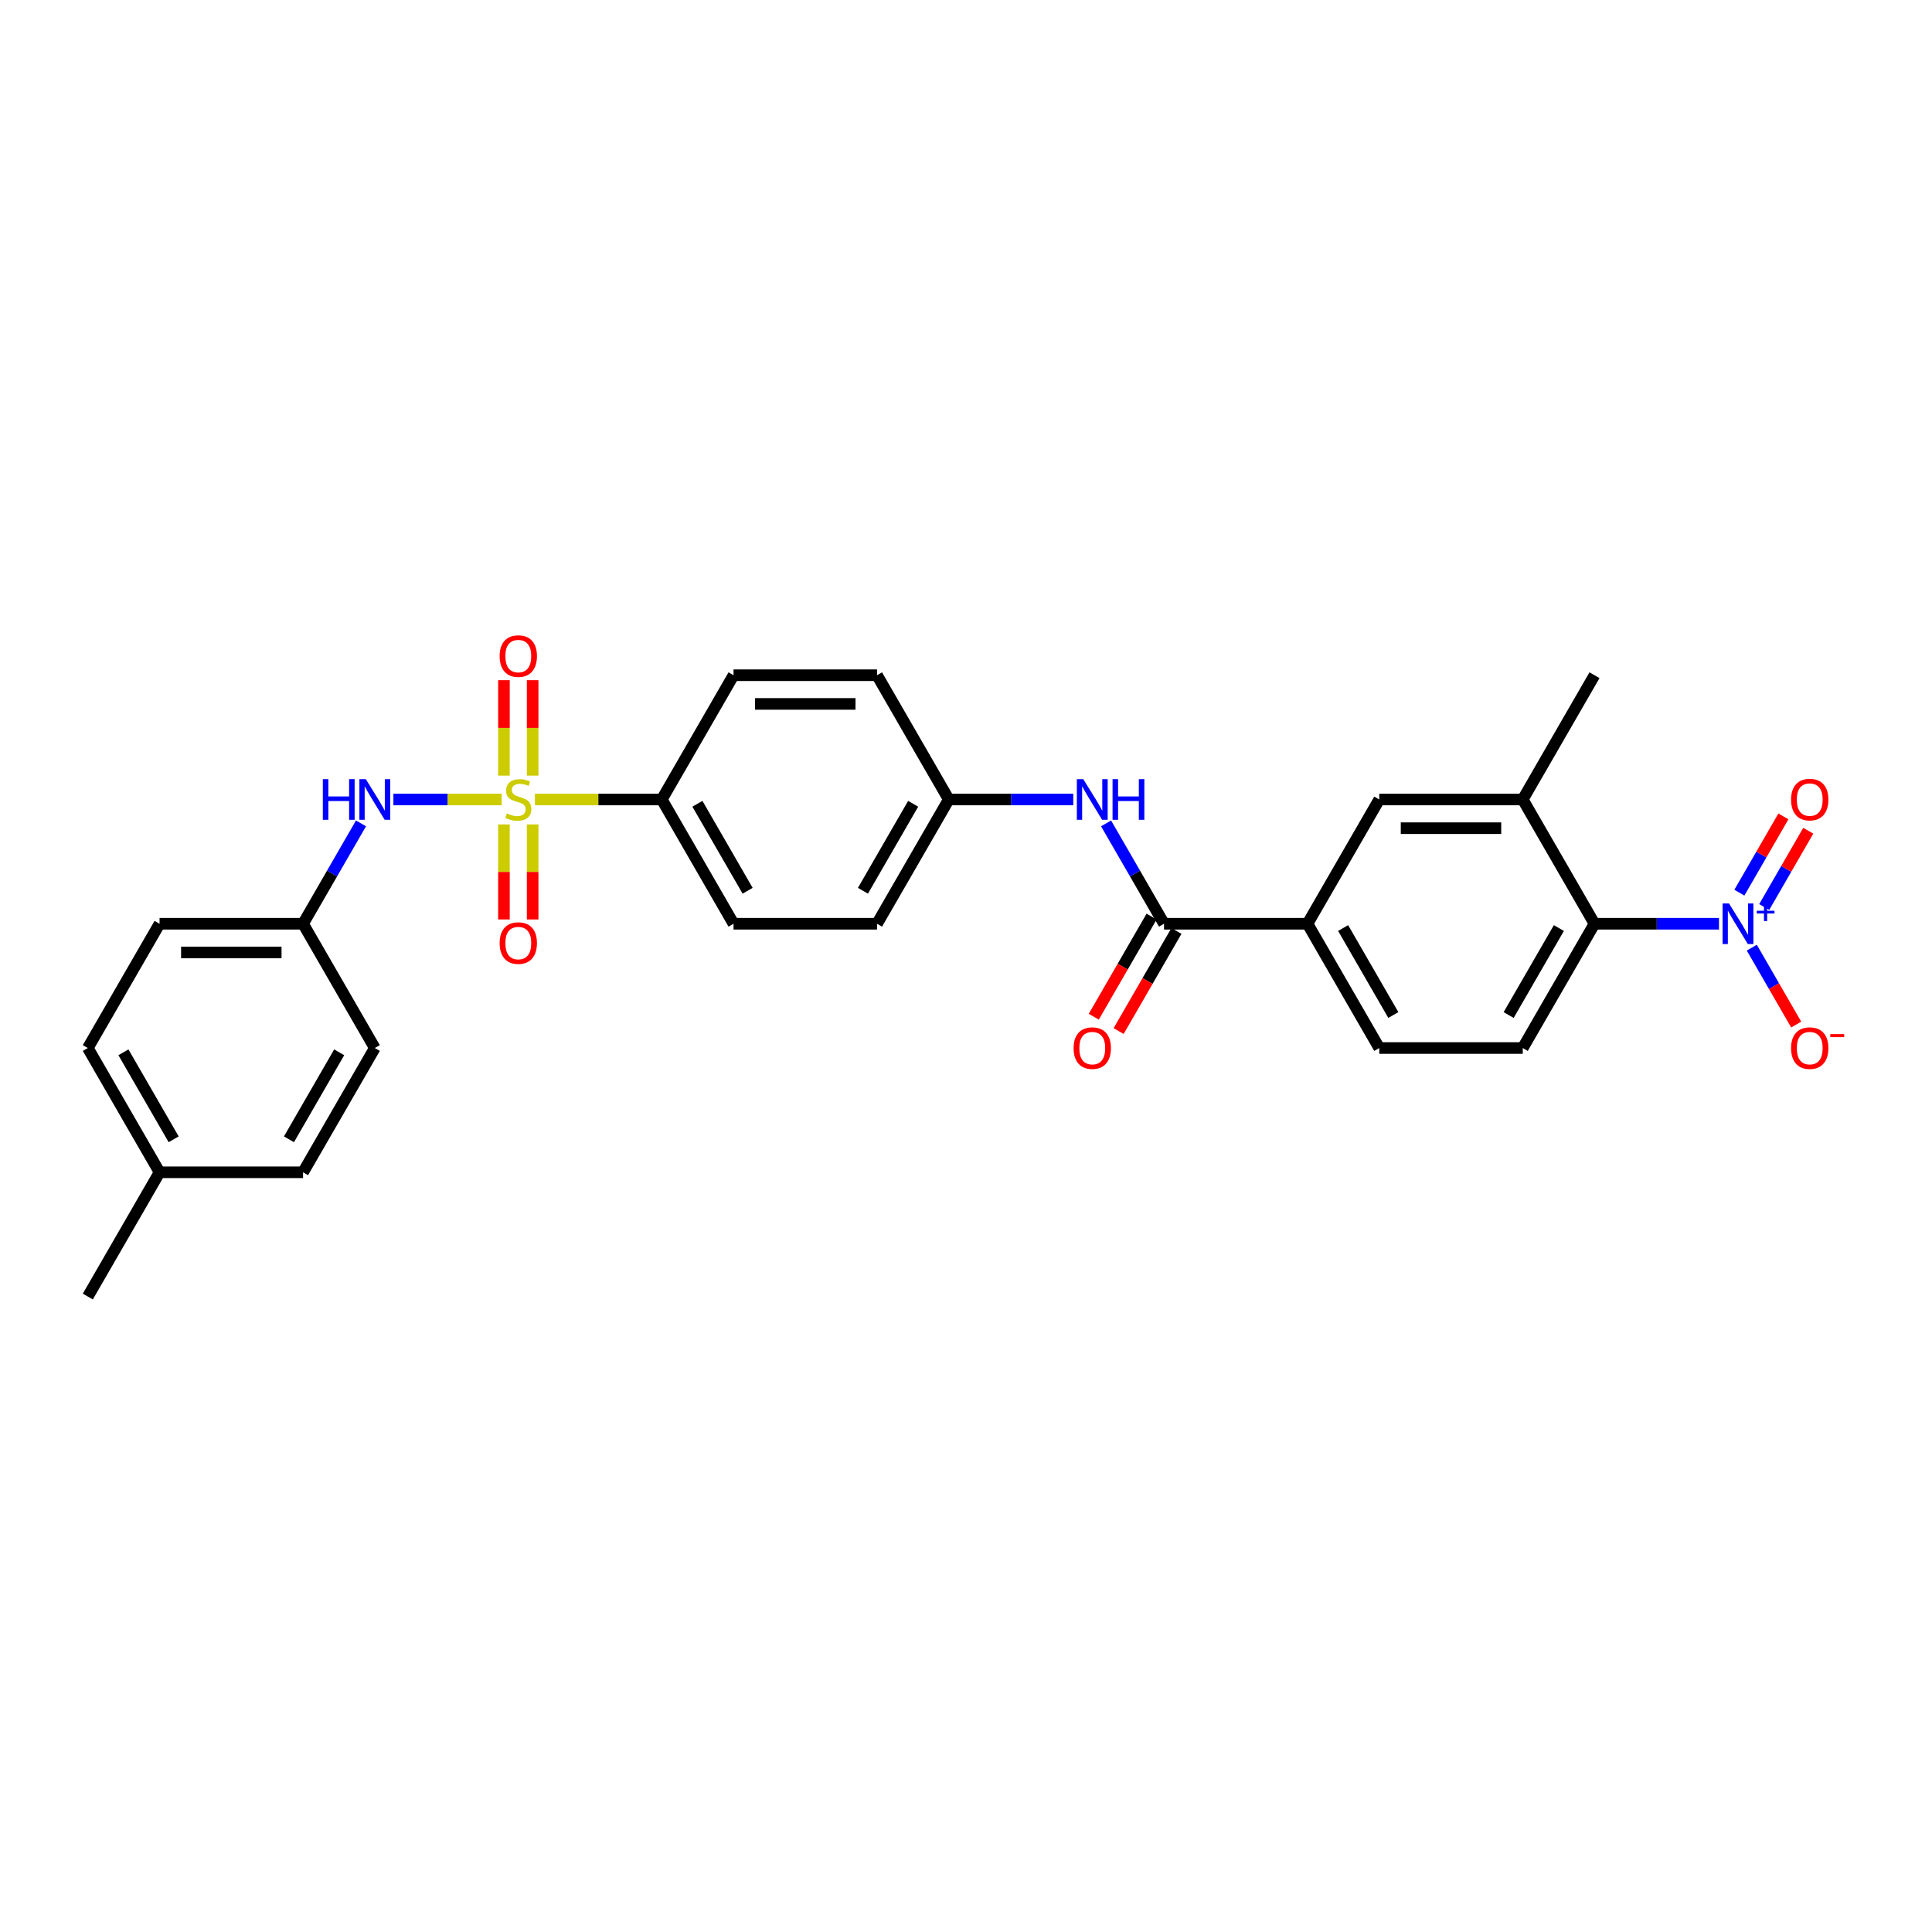 <?xml version='1.0' encoding='iso-8859-1'?>
<svg version='1.1' baseProfile='full'
              xmlns='http://www.w3.org/2000/svg'
                      xmlns:rdkit='http://www.rdkit.org/xml'
                      xmlns:xlink='http://www.w3.org/1999/xlink'
                  xml:space='preserve'
width='1000px' height='1000px' viewBox='0 0 1000 1000'>
<!-- END OF HEADER -->
<rect style='opacity:1.0;fill:#FFFFFF;stroke:none' width='1000' height='1000' x='0' y='0'> </rect>
<path class='bond-3' d='M 259.669,413.811 L 231.642,413.811' style='fill:none;fill-rule:evenodd;stroke:#CCCC00;stroke-width:6px;stroke-linecap:butt;stroke-linejoin:miter;stroke-opacity:1' />
<path class='bond-3' d='M 231.642,413.811 L 203.616,413.811' style='fill:none;fill-rule:evenodd;stroke:#0000FF;stroke-width:6px;stroke-linecap:butt;stroke-linejoin:miter;stroke-opacity:1' />
<path class='bond-6' d='M 276.87,413.811 L 309.705,413.811' style='fill:none;fill-rule:evenodd;stroke:#CCCC00;stroke-width:6px;stroke-linecap:butt;stroke-linejoin:miter;stroke-opacity:1' />
<path class='bond-6' d='M 309.705,413.811 L 342.541,413.811' style='fill:none;fill-rule:evenodd;stroke:#000000;stroke-width:6px;stroke-linecap:butt;stroke-linejoin:miter;stroke-opacity:1' />
<path class='bond-9' d='M 275.697,401.468 L 275.697,376.759' style='fill:none;fill-rule:evenodd;stroke:#CCCC00;stroke-width:6px;stroke-linecap:butt;stroke-linejoin:miter;stroke-opacity:1' />
<path class='bond-9' d='M 275.697,376.759 L 275.697,352.051' style='fill:none;fill-rule:evenodd;stroke:#FF0000;stroke-width:6px;stroke-linecap:butt;stroke-linejoin:miter;stroke-opacity:1' />
<path class='bond-9' d='M 260.842,401.468 L 260.842,376.759' style='fill:none;fill-rule:evenodd;stroke:#CCCC00;stroke-width:6px;stroke-linecap:butt;stroke-linejoin:miter;stroke-opacity:1' />
<path class='bond-9' d='M 260.842,376.759 L 260.842,352.051' style='fill:none;fill-rule:evenodd;stroke:#FF0000;stroke-width:6px;stroke-linecap:butt;stroke-linejoin:miter;stroke-opacity:1' />
<path class='bond-10' d='M 260.842,426.72 L 260.842,451.317' style='fill:none;fill-rule:evenodd;stroke:#CCCC00;stroke-width:6px;stroke-linecap:butt;stroke-linejoin:miter;stroke-opacity:1' />
<path class='bond-10' d='M 260.842,451.317 L 260.842,475.913' style='fill:none;fill-rule:evenodd;stroke:#FF0000;stroke-width:6px;stroke-linecap:butt;stroke-linejoin:miter;stroke-opacity:1' />
<path class='bond-10' d='M 275.697,426.72 L 275.697,451.317' style='fill:none;fill-rule:evenodd;stroke:#CCCC00;stroke-width:6px;stroke-linecap:butt;stroke-linejoin:miter;stroke-opacity:1' />
<path class='bond-10' d='M 275.697,451.317 L 275.697,475.913' style='fill:none;fill-rule:evenodd;stroke:#FF0000;stroke-width:6px;stroke-linecap:butt;stroke-linejoin:miter;stroke-opacity:1' />
<path class='bond-0' d='M 889.744,478.133 L 857.525,478.133' style='fill:none;fill-rule:evenodd;stroke:#0000FF;stroke-width:6px;stroke-linecap:butt;stroke-linejoin:miter;stroke-opacity:1' />
<path class='bond-0' d='M 857.525,478.133 L 825.306,478.133' style='fill:none;fill-rule:evenodd;stroke:#000000;stroke-width:6px;stroke-linecap:butt;stroke-linejoin:miter;stroke-opacity:1' />
<path class='bond-12' d='M 906.722,490.506 L 918.215,510.412' style='fill:none;fill-rule:evenodd;stroke:#0000FF;stroke-width:6px;stroke-linecap:butt;stroke-linejoin:miter;stroke-opacity:1' />
<path class='bond-12' d='M 918.215,510.412 L 929.707,530.318' style='fill:none;fill-rule:evenodd;stroke:#FF0000;stroke-width:6px;stroke-linecap:butt;stroke-linejoin:miter;stroke-opacity:1' />
<path class='bond-13' d='M 913.154,469.472 L 924.552,449.73' style='fill:none;fill-rule:evenodd;stroke:#0000FF;stroke-width:6px;stroke-linecap:butt;stroke-linejoin:miter;stroke-opacity:1' />
<path class='bond-13' d='M 924.552,449.73 L 935.951,429.987' style='fill:none;fill-rule:evenodd;stroke:#FF0000;stroke-width:6px;stroke-linecap:butt;stroke-linejoin:miter;stroke-opacity:1' />
<path class='bond-13' d='M 900.29,462.045 L 911.688,442.303' style='fill:none;fill-rule:evenodd;stroke:#0000FF;stroke-width:6px;stroke-linecap:butt;stroke-linejoin:miter;stroke-opacity:1' />
<path class='bond-13' d='M 911.688,442.303 L 923.087,422.56' style='fill:none;fill-rule:evenodd;stroke:#FF0000;stroke-width:6px;stroke-linecap:butt;stroke-linejoin:miter;stroke-opacity:1' />
<path class='bond-1' d='M 602.492,478.133 L 587.496,452.159' style='fill:none;fill-rule:evenodd;stroke:#000000;stroke-width:6px;stroke-linecap:butt;stroke-linejoin:miter;stroke-opacity:1' />
<path class='bond-1' d='M 587.496,452.159 L 572.5,426.185' style='fill:none;fill-rule:evenodd;stroke:#0000FF;stroke-width:6px;stroke-linecap:butt;stroke-linejoin:miter;stroke-opacity:1' />
<path class='bond-5' d='M 602.492,478.133 L 676.763,478.133' style='fill:none;fill-rule:evenodd;stroke:#000000;stroke-width:6px;stroke-linecap:butt;stroke-linejoin:miter;stroke-opacity:1' />
<path class='bond-14' d='M 596.059,474.419 L 581.098,500.333' style='fill:none;fill-rule:evenodd;stroke:#000000;stroke-width:6px;stroke-linecap:butt;stroke-linejoin:miter;stroke-opacity:1' />
<path class='bond-14' d='M 581.098,500.333 L 566.136,526.248' style='fill:none;fill-rule:evenodd;stroke:#FF0000;stroke-width:6px;stroke-linecap:butt;stroke-linejoin:miter;stroke-opacity:1' />
<path class='bond-14' d='M 608.924,481.846 L 593.962,507.76' style='fill:none;fill-rule:evenodd;stroke:#000000;stroke-width:6px;stroke-linecap:butt;stroke-linejoin:miter;stroke-opacity:1' />
<path class='bond-14' d='M 593.962,507.76 L 579,533.675' style='fill:none;fill-rule:evenodd;stroke:#FF0000;stroke-width:6px;stroke-linecap:butt;stroke-linejoin:miter;stroke-opacity:1' />
<path class='bond-2' d='M 825.306,478.133 L 788.171,542.454' style='fill:none;fill-rule:evenodd;stroke:#000000;stroke-width:6px;stroke-linecap:butt;stroke-linejoin:miter;stroke-opacity:1' />
<path class='bond-2' d='M 806.872,480.354 L 780.877,525.378' style='fill:none;fill-rule:evenodd;stroke:#000000;stroke-width:6px;stroke-linecap:butt;stroke-linejoin:miter;stroke-opacity:1' />
<path class='bond-31' d='M 825.306,478.133 L 788.171,413.811' style='fill:none;fill-rule:evenodd;stroke:#000000;stroke-width:6px;stroke-linecap:butt;stroke-linejoin:miter;stroke-opacity:1' />
<path class='bond-18' d='M 186.854,426.185 L 171.858,452.159' style='fill:none;fill-rule:evenodd;stroke:#0000FF;stroke-width:6px;stroke-linecap:butt;stroke-linejoin:miter;stroke-opacity:1' />
<path class='bond-18' d='M 171.858,452.159 L 156.862,478.133' style='fill:none;fill-rule:evenodd;stroke:#000000;stroke-width:6px;stroke-linecap:butt;stroke-linejoin:miter;stroke-opacity:1' />
<path class='bond-4' d='M 788.171,413.811 L 713.899,413.811' style='fill:none;fill-rule:evenodd;stroke:#000000;stroke-width:6px;stroke-linecap:butt;stroke-linejoin:miter;stroke-opacity:1' />
<path class='bond-4' d='M 777.03,428.666 L 725.04,428.666' style='fill:none;fill-rule:evenodd;stroke:#000000;stroke-width:6px;stroke-linecap:butt;stroke-linejoin:miter;stroke-opacity:1' />
<path class='bond-27' d='M 788.171,413.811 L 825.306,349.49' style='fill:none;fill-rule:evenodd;stroke:#000000;stroke-width:6px;stroke-linecap:butt;stroke-linejoin:miter;stroke-opacity:1' />
<path class='bond-8' d='M 676.763,478.133 L 713.899,413.811' style='fill:none;fill-rule:evenodd;stroke:#000000;stroke-width:6px;stroke-linecap:butt;stroke-linejoin:miter;stroke-opacity:1' />
<path class='bond-15' d='M 676.763,478.133 L 713.899,542.454' style='fill:none;fill-rule:evenodd;stroke:#000000;stroke-width:6px;stroke-linecap:butt;stroke-linejoin:miter;stroke-opacity:1' />
<path class='bond-15' d='M 695.198,480.354 L 721.193,525.378' style='fill:none;fill-rule:evenodd;stroke:#000000;stroke-width:6px;stroke-linecap:butt;stroke-linejoin:miter;stroke-opacity:1' />
<path class='bond-16' d='M 342.541,413.811 L 379.677,478.133' style='fill:none;fill-rule:evenodd;stroke:#000000;stroke-width:6px;stroke-linecap:butt;stroke-linejoin:miter;stroke-opacity:1' />
<path class='bond-16' d='M 360.976,416.032 L 386.971,461.057' style='fill:none;fill-rule:evenodd;stroke:#000000;stroke-width:6px;stroke-linecap:butt;stroke-linejoin:miter;stroke-opacity:1' />
<path class='bond-17' d='M 342.541,413.811 L 379.677,349.49' style='fill:none;fill-rule:evenodd;stroke:#000000;stroke-width:6px;stroke-linecap:butt;stroke-linejoin:miter;stroke-opacity:1' />
<path class='bond-7' d='M 555.522,413.811 L 523.303,413.811' style='fill:none;fill-rule:evenodd;stroke:#0000FF;stroke-width:6px;stroke-linecap:butt;stroke-linejoin:miter;stroke-opacity:1' />
<path class='bond-7' d='M 523.303,413.811 L 491.084,413.811' style='fill:none;fill-rule:evenodd;stroke:#000000;stroke-width:6px;stroke-linecap:butt;stroke-linejoin:miter;stroke-opacity:1' />
<path class='bond-11' d='M 788.171,542.454 L 713.899,542.454' style='fill:none;fill-rule:evenodd;stroke:#000000;stroke-width:6px;stroke-linecap:butt;stroke-linejoin:miter;stroke-opacity:1' />
<path class='bond-20' d='M 379.677,478.133 L 453.948,478.133' style='fill:none;fill-rule:evenodd;stroke:#000000;stroke-width:6px;stroke-linecap:butt;stroke-linejoin:miter;stroke-opacity:1' />
<path class='bond-21' d='M 379.677,349.49 L 453.948,349.49' style='fill:none;fill-rule:evenodd;stroke:#000000;stroke-width:6px;stroke-linecap:butt;stroke-linejoin:miter;stroke-opacity:1' />
<path class='bond-21' d='M 390.817,364.345 L 442.808,364.345' style='fill:none;fill-rule:evenodd;stroke:#000000;stroke-width:6px;stroke-linecap:butt;stroke-linejoin:miter;stroke-opacity:1' />
<path class='bond-23' d='M 156.862,478.133 L 193.998,542.454' style='fill:none;fill-rule:evenodd;stroke:#000000;stroke-width:6px;stroke-linecap:butt;stroke-linejoin:miter;stroke-opacity:1' />
<path class='bond-24' d='M 156.862,478.133 L 82.59,478.133' style='fill:none;fill-rule:evenodd;stroke:#000000;stroke-width:6px;stroke-linecap:butt;stroke-linejoin:miter;stroke-opacity:1' />
<path class='bond-24' d='M 145.721,492.987 L 93.731,492.987' style='fill:none;fill-rule:evenodd;stroke:#000000;stroke-width:6px;stroke-linecap:butt;stroke-linejoin:miter;stroke-opacity:1' />
<path class='bond-19' d='M 491.084,413.811 L 453.948,349.49' style='fill:none;fill-rule:evenodd;stroke:#000000;stroke-width:6px;stroke-linecap:butt;stroke-linejoin:miter;stroke-opacity:1' />
<path class='bond-29' d='M 491.084,413.811 L 453.948,478.133' style='fill:none;fill-rule:evenodd;stroke:#000000;stroke-width:6px;stroke-linecap:butt;stroke-linejoin:miter;stroke-opacity:1' />
<path class='bond-29' d='M 472.65,416.032 L 446.654,461.057' style='fill:none;fill-rule:evenodd;stroke:#000000;stroke-width:6px;stroke-linecap:butt;stroke-linejoin:miter;stroke-opacity:1' />
<path class='bond-22' d='M 82.59,606.775 L 45.455,542.454' style='fill:none;fill-rule:evenodd;stroke:#000000;stroke-width:6px;stroke-linecap:butt;stroke-linejoin:miter;stroke-opacity:1' />
<path class='bond-22' d='M 89.884,589.699 L 63.889,544.675' style='fill:none;fill-rule:evenodd;stroke:#000000;stroke-width:6px;stroke-linecap:butt;stroke-linejoin:miter;stroke-opacity:1' />
<path class='bond-28' d='M 82.59,606.775 L 45.455,671.096' style='fill:none;fill-rule:evenodd;stroke:#000000;stroke-width:6px;stroke-linecap:butt;stroke-linejoin:miter;stroke-opacity:1' />
<path class='bond-30' d='M 82.59,606.775 L 156.862,606.775' style='fill:none;fill-rule:evenodd;stroke:#000000;stroke-width:6px;stroke-linecap:butt;stroke-linejoin:miter;stroke-opacity:1' />
<path class='bond-26' d='M 193.998,542.454 L 156.862,606.775' style='fill:none;fill-rule:evenodd;stroke:#000000;stroke-width:6px;stroke-linecap:butt;stroke-linejoin:miter;stroke-opacity:1' />
<path class='bond-26' d='M 175.563,544.675 L 149.568,589.699' style='fill:none;fill-rule:evenodd;stroke:#000000;stroke-width:6px;stroke-linecap:butt;stroke-linejoin:miter;stroke-opacity:1' />
<path class='bond-25' d='M 82.59,478.133 L 45.455,542.454' style='fill:none;fill-rule:evenodd;stroke:#000000;stroke-width:6px;stroke-linecap:butt;stroke-linejoin:miter;stroke-opacity:1' />
<path  class='atom-0' d='M 262.328 421.031
Q 262.565 421.12, 263.546 421.536
Q 264.526 421.952, 265.596 422.219
Q 266.695 422.457, 267.764 422.457
Q 269.755 422.457, 270.913 421.506
Q 272.072 420.526, 272.072 418.832
Q 272.072 417.674, 271.478 416.961
Q 270.913 416.248, 270.022 415.861
Q 269.131 415.475, 267.645 415.03
Q 265.774 414.465, 264.645 413.93
Q 263.546 413.396, 262.744 412.267
Q 261.971 411.138, 261.971 409.236
Q 261.971 406.592, 263.754 404.958
Q 265.566 403.324, 269.131 403.324
Q 271.567 403.324, 274.33 404.483
L 273.647 406.771
Q 271.121 405.731, 269.22 405.731
Q 267.17 405.731, 266.041 406.592
Q 264.912 407.424, 264.942 408.88
Q 264.942 410.009, 265.506 410.692
Q 266.101 411.375, 266.932 411.762
Q 267.794 412.148, 269.22 412.593
Q 271.121 413.188, 272.25 413.782
Q 273.379 414.376, 274.181 415.594
Q 275.013 416.782, 275.013 418.832
Q 275.013 421.744, 273.052 423.318
Q 271.121 424.863, 267.883 424.863
Q 266.011 424.863, 264.585 424.447
Q 263.189 424.061, 261.525 423.378
L 262.328 421.031
' fill='#CCCC00'/>
<path  class='atom-1' d='M 894.929 467.616
L 901.821 478.756
Q 902.504 479.856, 903.603 481.846
Q 904.703 483.837, 904.762 483.955
L 904.762 467.616
L 907.555 467.616
L 907.555 488.649
L 904.673 488.649
L 897.276 476.469
Q 896.414 475.043, 895.493 473.409
Q 894.602 471.775, 894.334 471.27
L 894.334 488.649
L 891.601 488.649
L 891.601 467.616
L 894.929 467.616
' fill='#0000FF'/>
<path  class='atom-1' d='M 909.319 471.407
L 913.025 471.407
L 913.025 467.505
L 914.672 467.505
L 914.672 471.407
L 918.476 471.407
L 918.476 472.819
L 914.672 472.819
L 914.672 476.74
L 913.025 476.74
L 913.025 472.819
L 909.319 472.819
L 909.319 471.407
' fill='#0000FF'/>
<path  class='atom-4' d='M 167.097 403.295
L 169.949 403.295
L 169.949 412.237
L 180.703 412.237
L 180.703 403.295
L 183.555 403.295
L 183.555 424.328
L 180.703 424.328
L 180.703 414.614
L 169.949 414.614
L 169.949 424.328
L 167.097 424.328
L 167.097 403.295
' fill='#0000FF'/>
<path  class='atom-4' d='M 189.348 403.295
L 196.241 414.435
Q 196.924 415.535, 198.023 417.525
Q 199.122 419.516, 199.182 419.634
L 199.182 403.295
L 201.975 403.295
L 201.975 424.328
L 199.093 424.328
L 191.695 412.148
Q 190.834 410.722, 189.913 409.088
Q 189.022 407.454, 188.754 406.949
L 188.754 424.328
L 186.021 424.328
L 186.021 403.295
L 189.348 403.295
' fill='#0000FF'/>
<path  class='atom-8' d='M 560.706 403.295
L 567.599 414.435
Q 568.282 415.535, 569.381 417.525
Q 570.48 419.516, 570.54 419.634
L 570.54 403.295
L 573.333 403.295
L 573.333 424.328
L 570.451 424.328
L 563.053 412.148
Q 562.192 410.722, 561.271 409.088
Q 560.38 407.454, 560.112 406.949
L 560.112 424.328
L 557.379 424.328
L 557.379 403.295
L 560.706 403.295
' fill='#0000FF'/>
<path  class='atom-8' d='M 575.858 403.295
L 578.71 403.295
L 578.71 412.237
L 589.464 412.237
L 589.464 403.295
L 592.316 403.295
L 592.316 424.328
L 589.464 424.328
L 589.464 414.614
L 578.71 414.614
L 578.71 424.328
L 575.858 424.328
L 575.858 403.295
' fill='#0000FF'/>
<path  class='atom-10' d='M 258.614 339.599
Q 258.614 334.549, 261.11 331.726
Q 263.605 328.904, 268.269 328.904
Q 272.934 328.904, 275.429 331.726
Q 277.925 334.549, 277.925 339.599
Q 277.925 344.709, 275.399 347.621
Q 272.874 350.502, 268.269 350.502
Q 263.635 350.502, 261.11 347.621
Q 258.614 344.739, 258.614 339.599
M 268.269 348.126
Q 271.478 348.126, 273.201 345.987
Q 274.954 343.818, 274.954 339.599
Q 274.954 335.47, 273.201 333.39
Q 271.478 331.281, 268.269 331.281
Q 265.061 331.281, 263.308 333.36
Q 261.585 335.44, 261.585 339.599
Q 261.585 343.848, 263.308 345.987
Q 265.061 348.126, 268.269 348.126
' fill='#FF0000'/>
<path  class='atom-11' d='M 258.614 488.142
Q 258.614 483.092, 261.11 480.27
Q 263.605 477.447, 268.269 477.447
Q 272.934 477.447, 275.429 480.27
Q 277.925 483.092, 277.925 488.142
Q 277.925 493.252, 275.399 496.164
Q 272.874 499.046, 268.269 499.046
Q 263.635 499.046, 261.11 496.164
Q 258.614 493.282, 258.614 488.142
M 268.269 496.669
Q 271.478 496.669, 273.201 494.53
Q 274.954 492.361, 274.954 488.142
Q 274.954 484.013, 273.201 481.933
Q 271.478 479.824, 268.269 479.824
Q 265.061 479.824, 263.308 481.904
Q 261.585 483.983, 261.585 488.142
Q 261.585 492.391, 263.308 494.53
Q 265.061 496.669, 268.269 496.669
' fill='#FF0000'/>
<path  class='atom-13' d='M 927.058 542.513
Q 927.058 537.463, 929.554 534.64
Q 932.049 531.818, 936.714 531.818
Q 941.378 531.818, 943.874 534.64
Q 946.369 537.463, 946.369 542.513
Q 946.369 547.623, 943.844 550.534
Q 941.319 553.416, 936.714 553.416
Q 932.079 553.416, 929.554 550.534
Q 927.058 547.653, 927.058 542.513
M 936.714 551.039
Q 939.922 551.039, 941.645 548.9
Q 943.398 546.732, 943.398 542.513
Q 943.398 538.384, 941.645 536.304
Q 939.922 534.195, 936.714 534.195
Q 933.505 534.195, 931.752 536.274
Q 930.029 538.354, 930.029 542.513
Q 930.029 546.761, 931.752 548.9
Q 933.505 551.039, 936.714 551.039
' fill='#FF0000'/>
<path  class='atom-13' d='M 947.349 535.251
L 954.545 535.251
L 954.545 536.82
L 947.349 536.82
L 947.349 535.251
' fill='#FF0000'/>
<path  class='atom-14' d='M 927.058 413.871
Q 927.058 408.82, 929.554 405.998
Q 932.049 403.176, 936.714 403.176
Q 941.378 403.176, 943.874 405.998
Q 946.369 408.82, 946.369 413.871
Q 946.369 418.981, 943.844 421.892
Q 941.319 424.774, 936.714 424.774
Q 932.079 424.774, 929.554 421.892
Q 927.058 419.01, 927.058 413.871
M 936.714 422.397
Q 939.922 422.397, 941.645 420.258
Q 943.398 418.09, 943.398 413.871
Q 943.398 409.741, 941.645 407.662
Q 939.922 405.552, 936.714 405.552
Q 933.505 405.552, 931.752 407.632
Q 930.029 409.712, 930.029 413.871
Q 930.029 418.119, 931.752 420.258
Q 933.505 422.397, 936.714 422.397
' fill='#FF0000'/>
<path  class='atom-15' d='M 555.7 542.513
Q 555.7 537.463, 558.196 534.64
Q 560.691 531.818, 565.356 531.818
Q 570.02 531.818, 572.516 534.64
Q 575.011 537.463, 575.011 542.513
Q 575.011 547.623, 572.486 550.534
Q 569.961 553.416, 565.356 553.416
Q 560.721 553.416, 558.196 550.534
Q 555.7 547.653, 555.7 542.513
M 565.356 551.039
Q 568.564 551.039, 570.287 548.9
Q 572.04 546.732, 572.04 542.513
Q 572.04 538.384, 570.287 536.304
Q 568.564 534.195, 565.356 534.195
Q 562.147 534.195, 560.394 536.274
Q 558.671 538.354, 558.671 542.513
Q 558.671 546.761, 560.394 548.9
Q 562.147 551.039, 565.356 551.039
' fill='#FF0000'/>
</svg>
